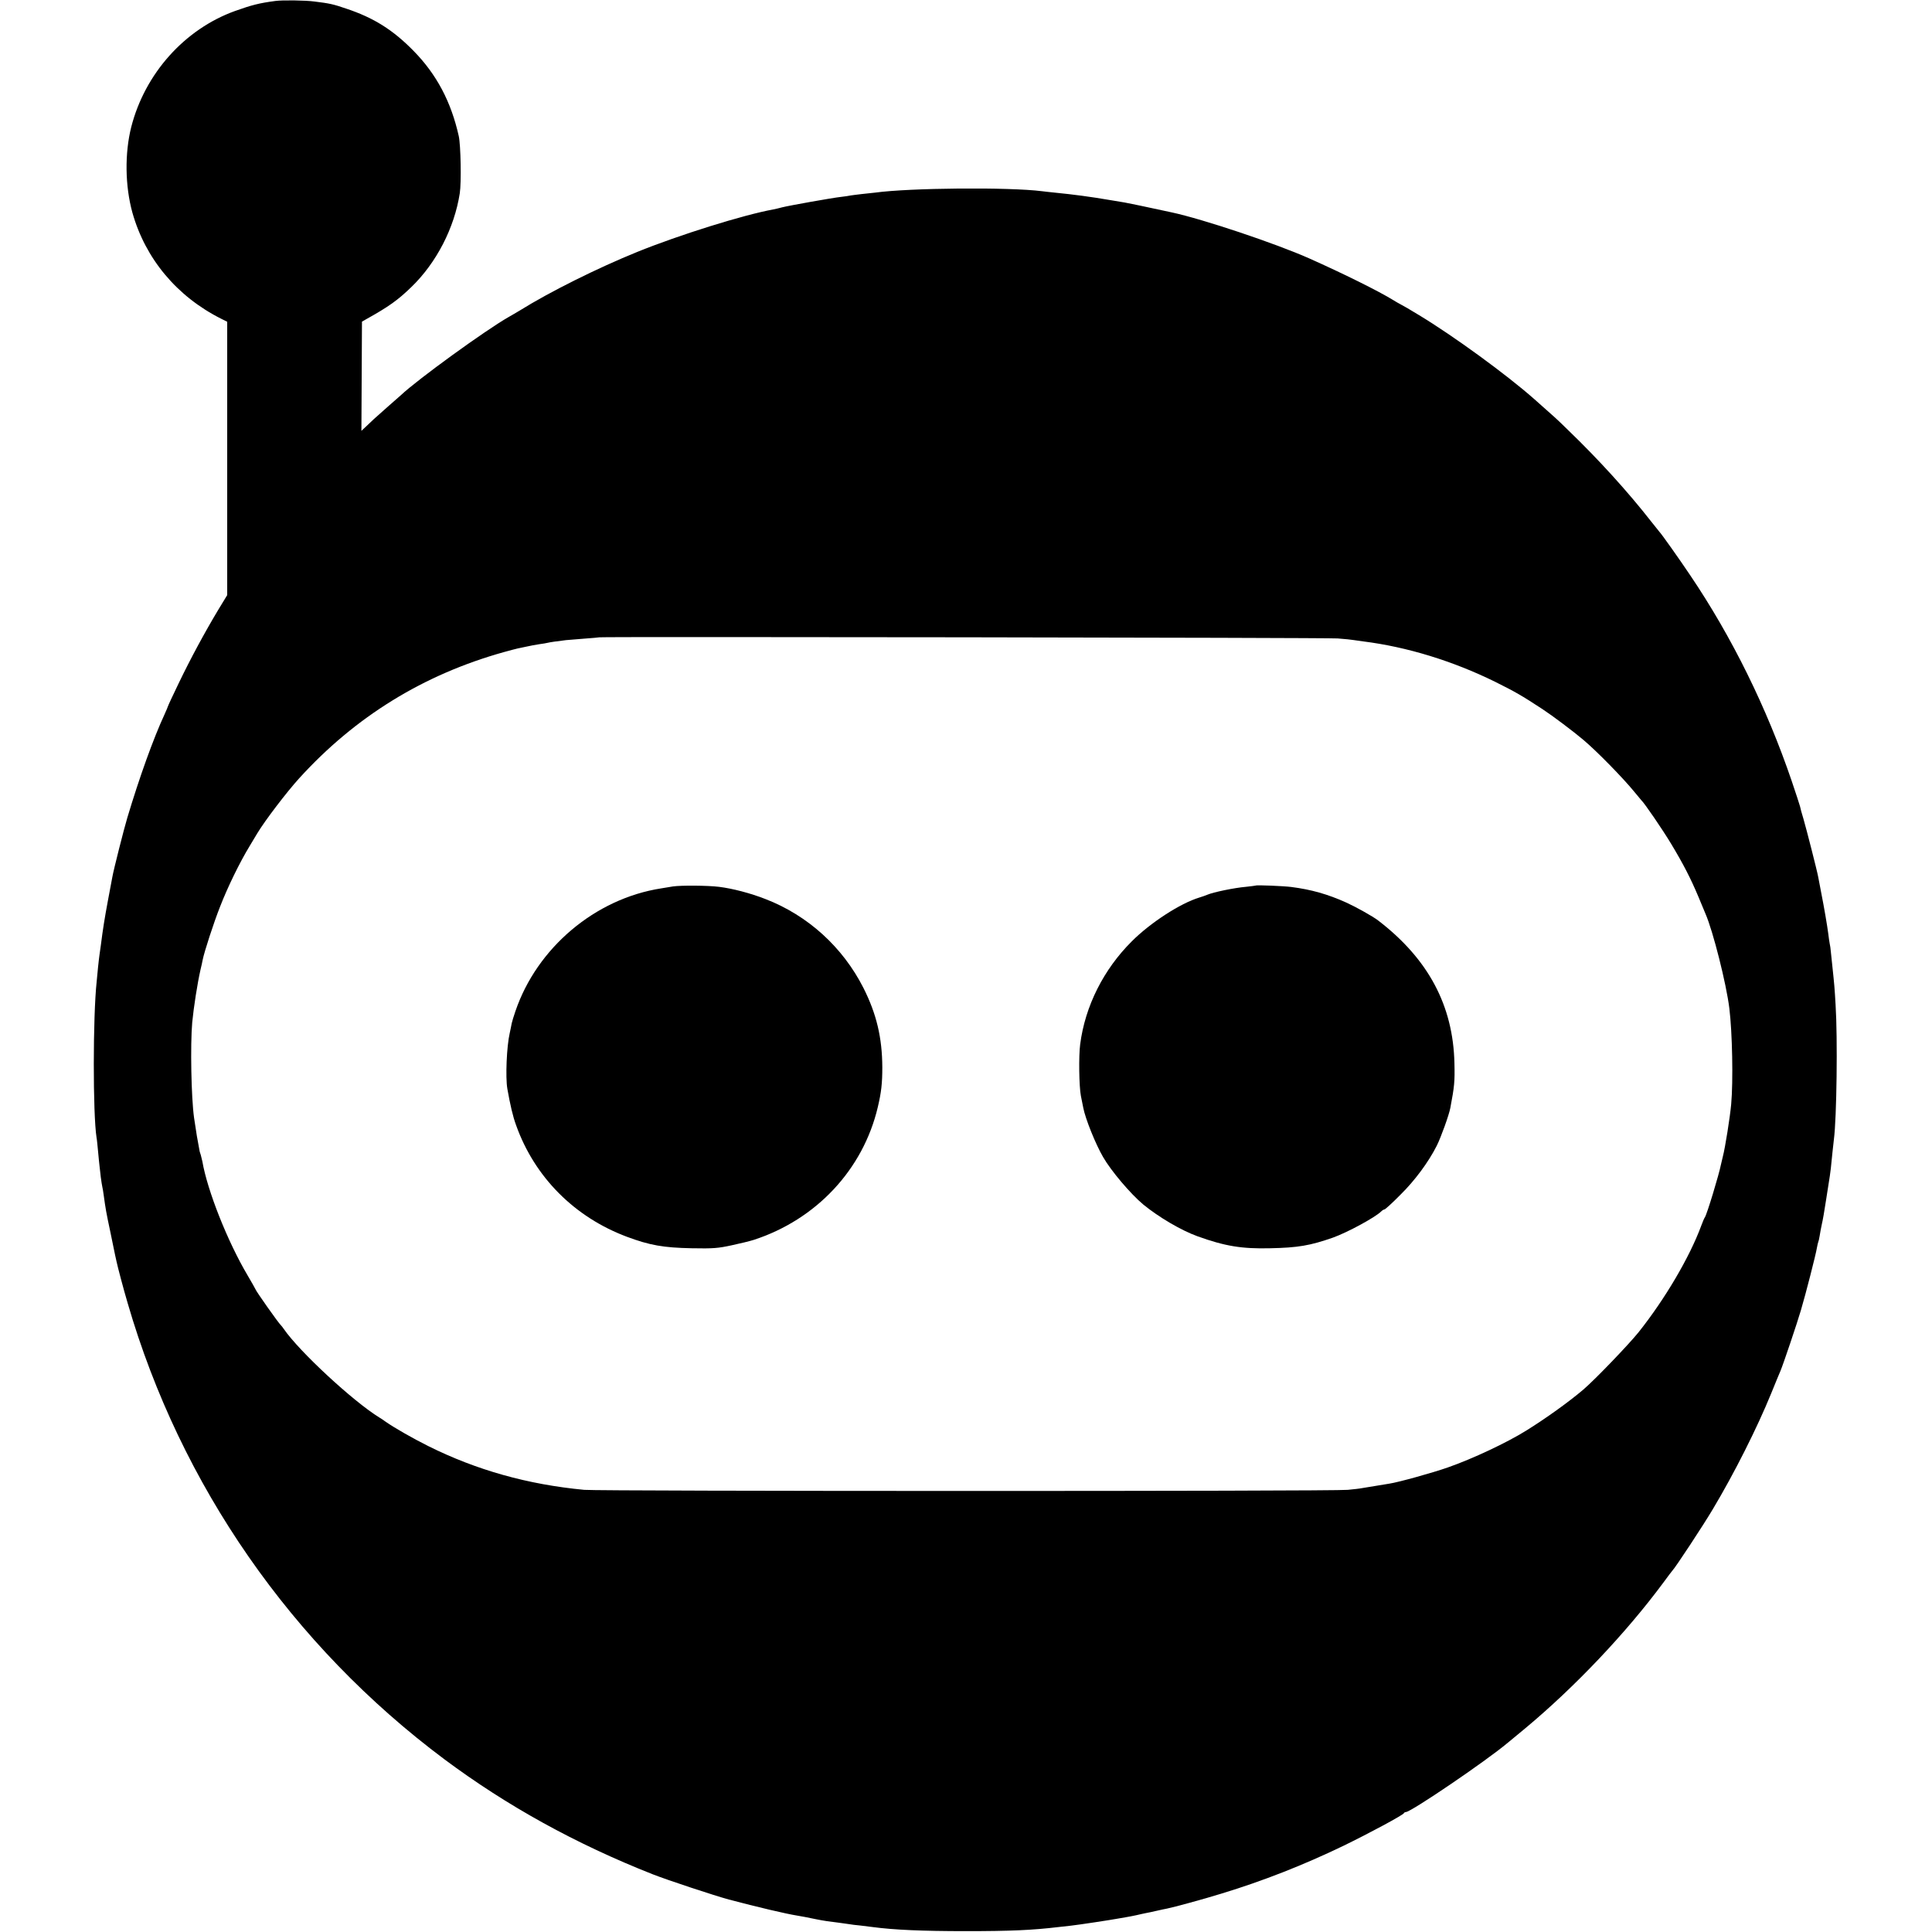 <?xml version="1.0" standalone="no"?>
<!DOCTYPE svg PUBLIC "-//W3C//DTD SVG 20010904//EN"
 "http://www.w3.org/TR/2001/REC-SVG-20010904/DTD/svg10.dtd">
<svg version="1.0" xmlns="http://www.w3.org/2000/svg"
 width="1369pt" height="1369pt" viewBox="0 0 1369 1369"
 preserveAspectRatio="xMidYMid meet">
<g transform="translate(0,1369) scale(0.1,-0.1)"
fill="#000000" stroke="none">
<path d="M1950 13683 c-114 -15 -167 -29 -285 -71 -357 -129 -638 -443 -735
-822 -47 -187 -44 -417 8 -606 92 -327 315 -595 630 -753 l42 -21 0 -969 0
-968 -64 -105 c-93 -155 -195 -343 -280 -520 -42 -87 -76 -160 -76 -163 0 -2
-11 -28 -24 -57 -79 -170 -178 -446 -264 -733 -23 -76 -98 -372 -106 -420 -3
-16 -17 -91 -31 -165 -24 -129 -36 -204 -50 -315 -4 -27 -8 -59 -10 -71 -2
-11 -6 -49 -10 -85 -3 -35 -8 -82 -10 -104 -27 -251 -27 -939 -1 -1105 3 -14
7 -59 11 -100 4 -41 8 -86 10 -100 2 -14 6 -50 9 -80 4 -30 9 -62 11 -70 2 -8
7 -35 10 -60 13 -95 17 -119 47 -260 16 -80 32 -154 34 -165 3 -11 7 -31 10
-45 8 -38 49 -194 79 -295 375 -1290 1163 -2424 2245 -3232 443 -330 930 -599
1475 -814 107 -42 440 -152 540 -179 201 -53 403 -101 485 -114 37 -6 56 -10
135 -26 55 -11 84 -15 165 -25 30 -4 62 -9 71 -10 8 -2 42 -6 74 -9 32 -4 72
-9 89 -11 149 -20 352 -29 661 -29 315 0 471 7 655 29 19 2 60 7 90 10 54 6
285 41 326 49 12 2 38 7 58 10 19 3 55 10 78 15 24 6 54 12 68 15 14 2 48 10
75 16 28 6 61 14 75 16 45 9 253 65 385 106 296 90 583 203 865 339 183 89
423 218 428 231 2 4 8 8 14 8 36 0 566 360 721 490 12 10 69 57 127 105 348
290 710 671 976 1030 32 44 61 82 64 85 20 19 222 326 287 436 152 254 314
576 413 819 29 72 59 144 66 160 19 44 121 347 145 430 34 114 107 400 113
440 4 21 8 40 10 44 2 3 7 23 10 43 3 21 10 57 15 81 6 23 20 103 31 177 12
74 23 149 26 166 5 31 8 58 19 170 4 33 8 74 10 90 20 152 27 719 12 954 -7
122 -9 143 -22 265 -3 33 -8 80 -11 105 -2 25 -6 54 -9 65 -2 11 -7 43 -10 70
-8 60 -28 179 -51 295 -9 47 -18 94 -20 105 -8 45 -85 345 -104 410 -12 39
-23 79 -25 91 -3 11 -29 92 -59 180 -177 519 -422 1018 -720 1459 -77 115
-205 295 -216 305 -3 3 -30 37 -60 75 -165 211 -372 439 -589 648 -85 83 -82
80 -238 218 -198 175 -573 448 -816 595 -27 16 -65 39 -85 51 -21 12 -44 25
-52 29 -8 4 -31 17 -50 29 -99 61 -350 186 -595 295 -237 105 -749 277 -972
325 -184 40 -305 65 -333 70 -19 3 -60 10 -90 15 -157 27 -274 42 -405 55 -33
3 -73 8 -90 10 -234 30 -938 24 -1185 -10 -19 -2 -61 -7 -93 -10 -32 -4 -68
-8 -79 -10 -12 -3 -42 -7 -67 -10 -64 -7 -371 -62 -418 -74 -21 -6 -49 -12
-63 -15 -214 -39 -665 -180 -964 -301 -281 -114 -619 -282 -834 -416 -26 -15
-60 -36 -77 -45 -159 -90 -647 -443 -765 -555 -9 -8 -49 -43 -90 -79 -41 -36
-86 -76 -101 -90 -14 -14 -40 -38 -57 -54 l-31 -29 2 387 2 387 30 17 c158 88
223 134 320 228 178 172 305 419 343 664 12 76 7 341 -7 405 -54 243 -157 438
-320 604 -147 150 -283 235 -478 300 -93 32 -119 37 -223 50 -64 9 -231 11
-280 4z m7529 -4517 c52 -4 101 -9 110 -11 9 -1 41 -6 71 -10 311 -39 635
-139 934 -286 144 -72 185 -95 336 -194 73 -48 219 -158 290 -218 95 -80 282
-271 360 -367 25 -30 47 -57 50 -60 22 -20 150 -207 212 -310 86 -143 139
-246 193 -375 20 -49 43 -103 50 -120 53 -121 148 -497 169 -670 21 -170 28
-515 13 -680 -8 -90 -43 -310 -59 -370 -5 -22 -11 -47 -13 -55 -15 -76 -100
-355 -114 -375 -4 -5 -16 -32 -26 -60 -82 -223 -257 -520 -444 -755 -70 -87
-308 -335 -391 -406 -102 -87 -265 -204 -405 -291 -138 -86 -378 -199 -555
-261 -108 -38 -349 -105 -415 -115 -44 -7 -166 -27 -195 -32 -13 -3 -58 -8
-100 -12 -100 -11 -5301 -10 -5410 0 -401 38 -764 140 -1105 310 -114 57 -234
126 -300 171 -16 12 -37 26 -46 31 -186 114 -569 469 -678 628 -8 12 -18 24
-21 27 -14 11 -180 246 -180 255 0 2 -26 47 -58 102 -140 237 -283 598 -318
803 -3 14 -8 34 -11 45 -4 11 -7 22 -8 25 -1 3 -5 28 -10 55 -5 28 -9 52 -10
55 -1 5 -14 89 -20 130 -20 143 -27 515 -13 675 11 111 36 273 59 375 6 25 13
55 15 68 11 56 78 263 124 379 53 137 140 315 209 428 23 39 47 79 54 90 54
90 208 292 297 390 397 437 882 736 1453 895 43 12 86 23 95 25 9 2 37 8 62
13 25 6 65 13 90 17 25 3 52 8 60 10 15 4 64 11 130 19 19 2 80 7 135 11 55 4
101 8 102 9 7 5 5159 -2 5232 -8z"/>
<path d="M4770 7409 c-25 -4 -63 -10 -85 -14 -468 -73 -880 -421 -1033 -871
-12 -34 -23 -72 -26 -85 -2 -13 -9 -44 -14 -69 -22 -94 -31 -314 -17 -395 20
-113 39 -196 62 -258 131 -368 414 -652 786 -791 161 -60 258 -77 457 -81 154
-3 188 0 285 21 61 13 130 30 155 38 444 144 776 499 880 941 25 105 32 170
32 282 -1 210 -41 379 -134 563 -146 288 -393 513 -693 629 -107 42 -233 75
-330 87 -81 10 -269 11 -325 3z"/>
<path d="M8898 7415 c-2 -1 -33 -5 -70 -9 -82 -7 -231 -38 -273 -56 -11 -5
-37 -14 -57 -20 -135 -41 -346 -178 -478 -310 -200 -199 -331 -459 -366 -730
-11 -83 -8 -297 5 -365 7 -33 14 -71 17 -85 15 -78 87 -257 140 -348 56 -98
195 -262 285 -337 110 -90 268 -183 384 -225 194 -70 314 -90 515 -85 197 4
284 19 444 75 104 37 301 144 343 186 8 8 18 14 23 14 5 0 56 46 112 103 104
102 201 234 259 349 29 58 87 218 96 268 29 153 32 187 29 315 -9 410 -185
740 -541 1013 -38 29 -154 94 -224 126 -133 60 -250 93 -391 111 -54 7 -247
15 -252 10z"/>
</g>
</svg>
